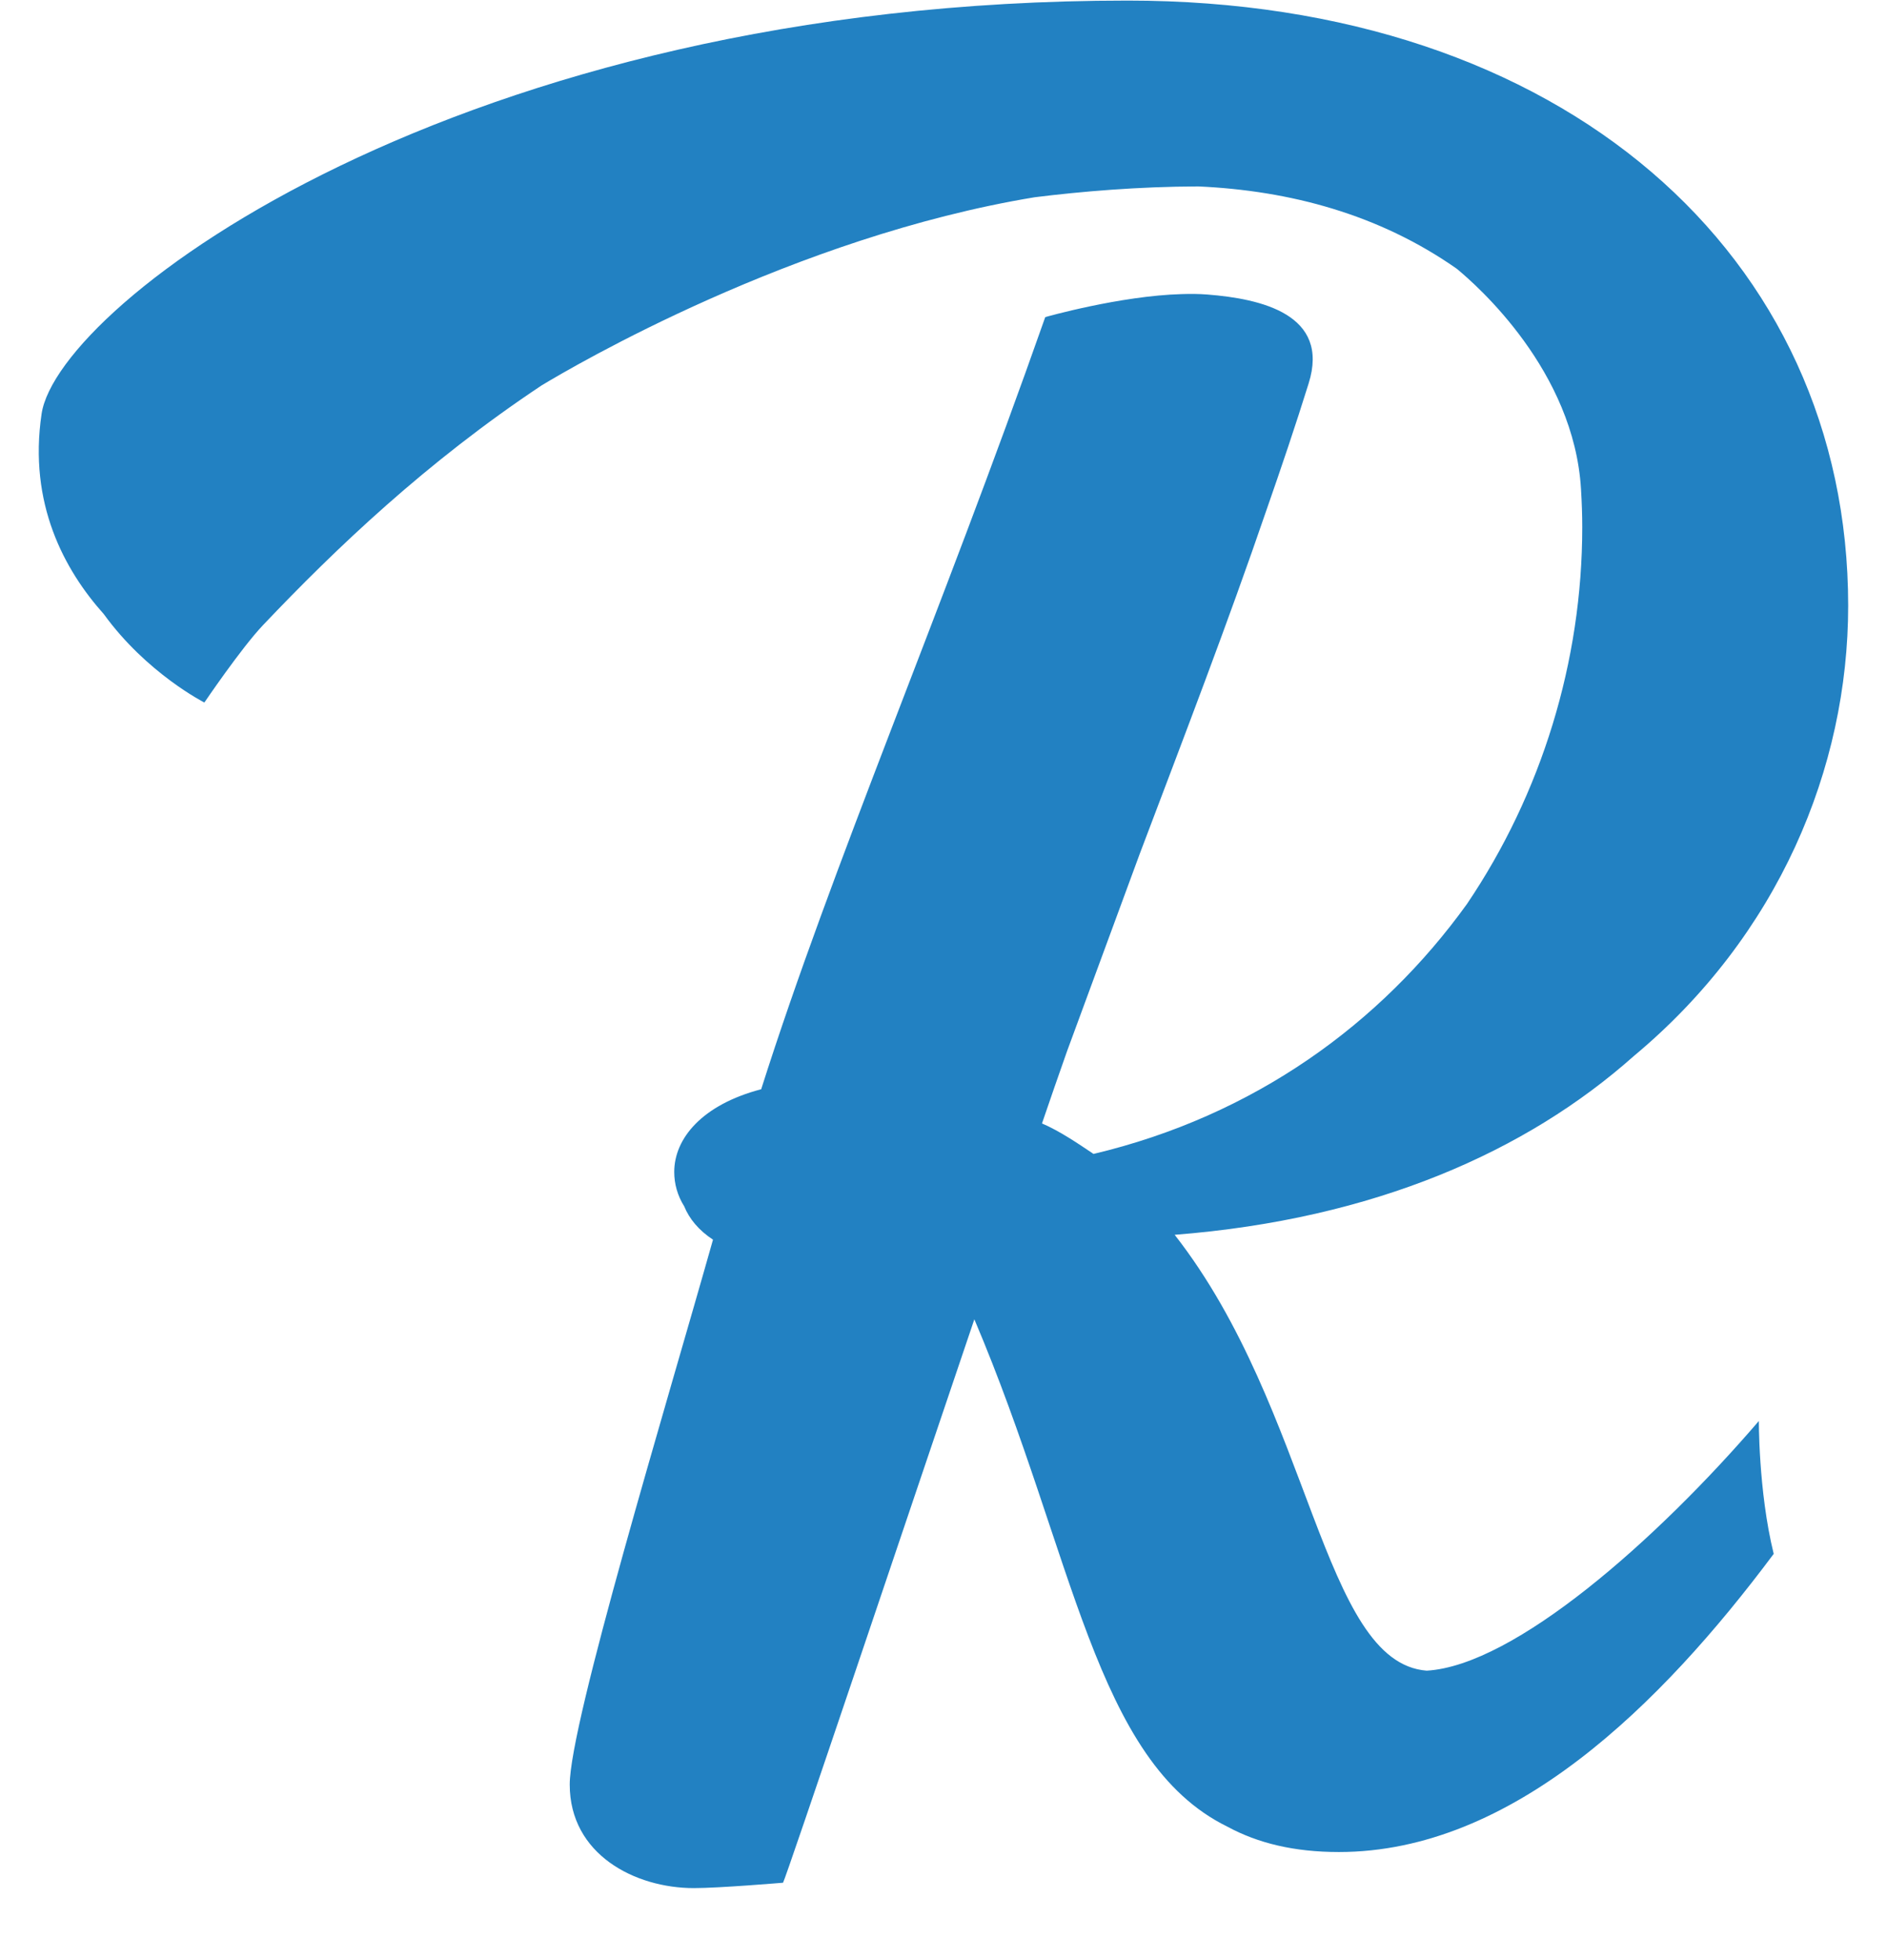 <svg width="26" height="27" viewBox="0 0 26 27" fill="none" xmlns="http://www.w3.org/2000/svg">
<path d="M24.235 19.573C22.824 21.216 20.866 22.942 19.658 23.013C18.211 22.9 18.075 19.424 16.185 17.009C18.938 16.794 21.035 15.86 22.51 14.548C24.502 12.89 25.465 10.582 25.465 8.343C25.465 3.523 21.542 0.008 15.537 0.008C6.317 0.008 0.798 4.186 0.573 5.701C0.39 6.934 0.884 7.849 1.43 8.459C2.021 9.275 2.816 9.677 2.816 9.677C2.816 9.677 3.323 8.928 3.623 8.612C4.628 7.553 5.876 6.364 7.461 5.31C7.897 5.046 10.935 3.264 14.257 2.717C14.901 2.637 15.689 2.57 16.51 2.568C17.776 2.625 19.005 2.954 20.072 3.702C20.354 3.934 21.689 5.109 21.784 6.741C21.795 6.924 21.801 7.093 21.801 7.261C21.801 9.11 21.241 10.931 20.212 12.453C19.026 14.1 17.281 15.37 15.067 15.895C14.858 15.755 14.608 15.583 14.357 15.475C14.471 15.141 14.586 14.809 14.703 14.478L15.704 11.761C16.311 10.157 16.915 8.588 17.451 7.023C17.654 6.442 17.85 5.862 18.031 5.282C18.33 4.329 17.374 4.115 16.636 4.057C16.524 4.048 16.406 4.047 16.284 4.051C15.434 4.074 14.402 4.368 14.402 4.368C12.948 8.5 11.473 11.905 10.488 15.004C9.675 15.217 9.29 15.681 9.29 16.143C9.29 16.306 9.334 16.468 9.427 16.616C9.497 16.788 9.627 16.947 9.824 17.076C9.175 19.376 7.85 23.737 7.85 24.582C7.85 25.544 8.748 26.008 9.561 26.008C9.912 26.008 10.789 25.934 10.789 25.934C10.829 25.873 12.503 20.893 13.425 18.173C14.805 21.42 15.078 24.262 16.912 25.162C17.331 25.389 17.831 25.511 18.448 25.511C20.834 25.511 22.884 23.487 24.439 21.404C24.224 20.534 24.234 19.513 24.235 19.573Z" fill="#2281C2"/>
</svg>
